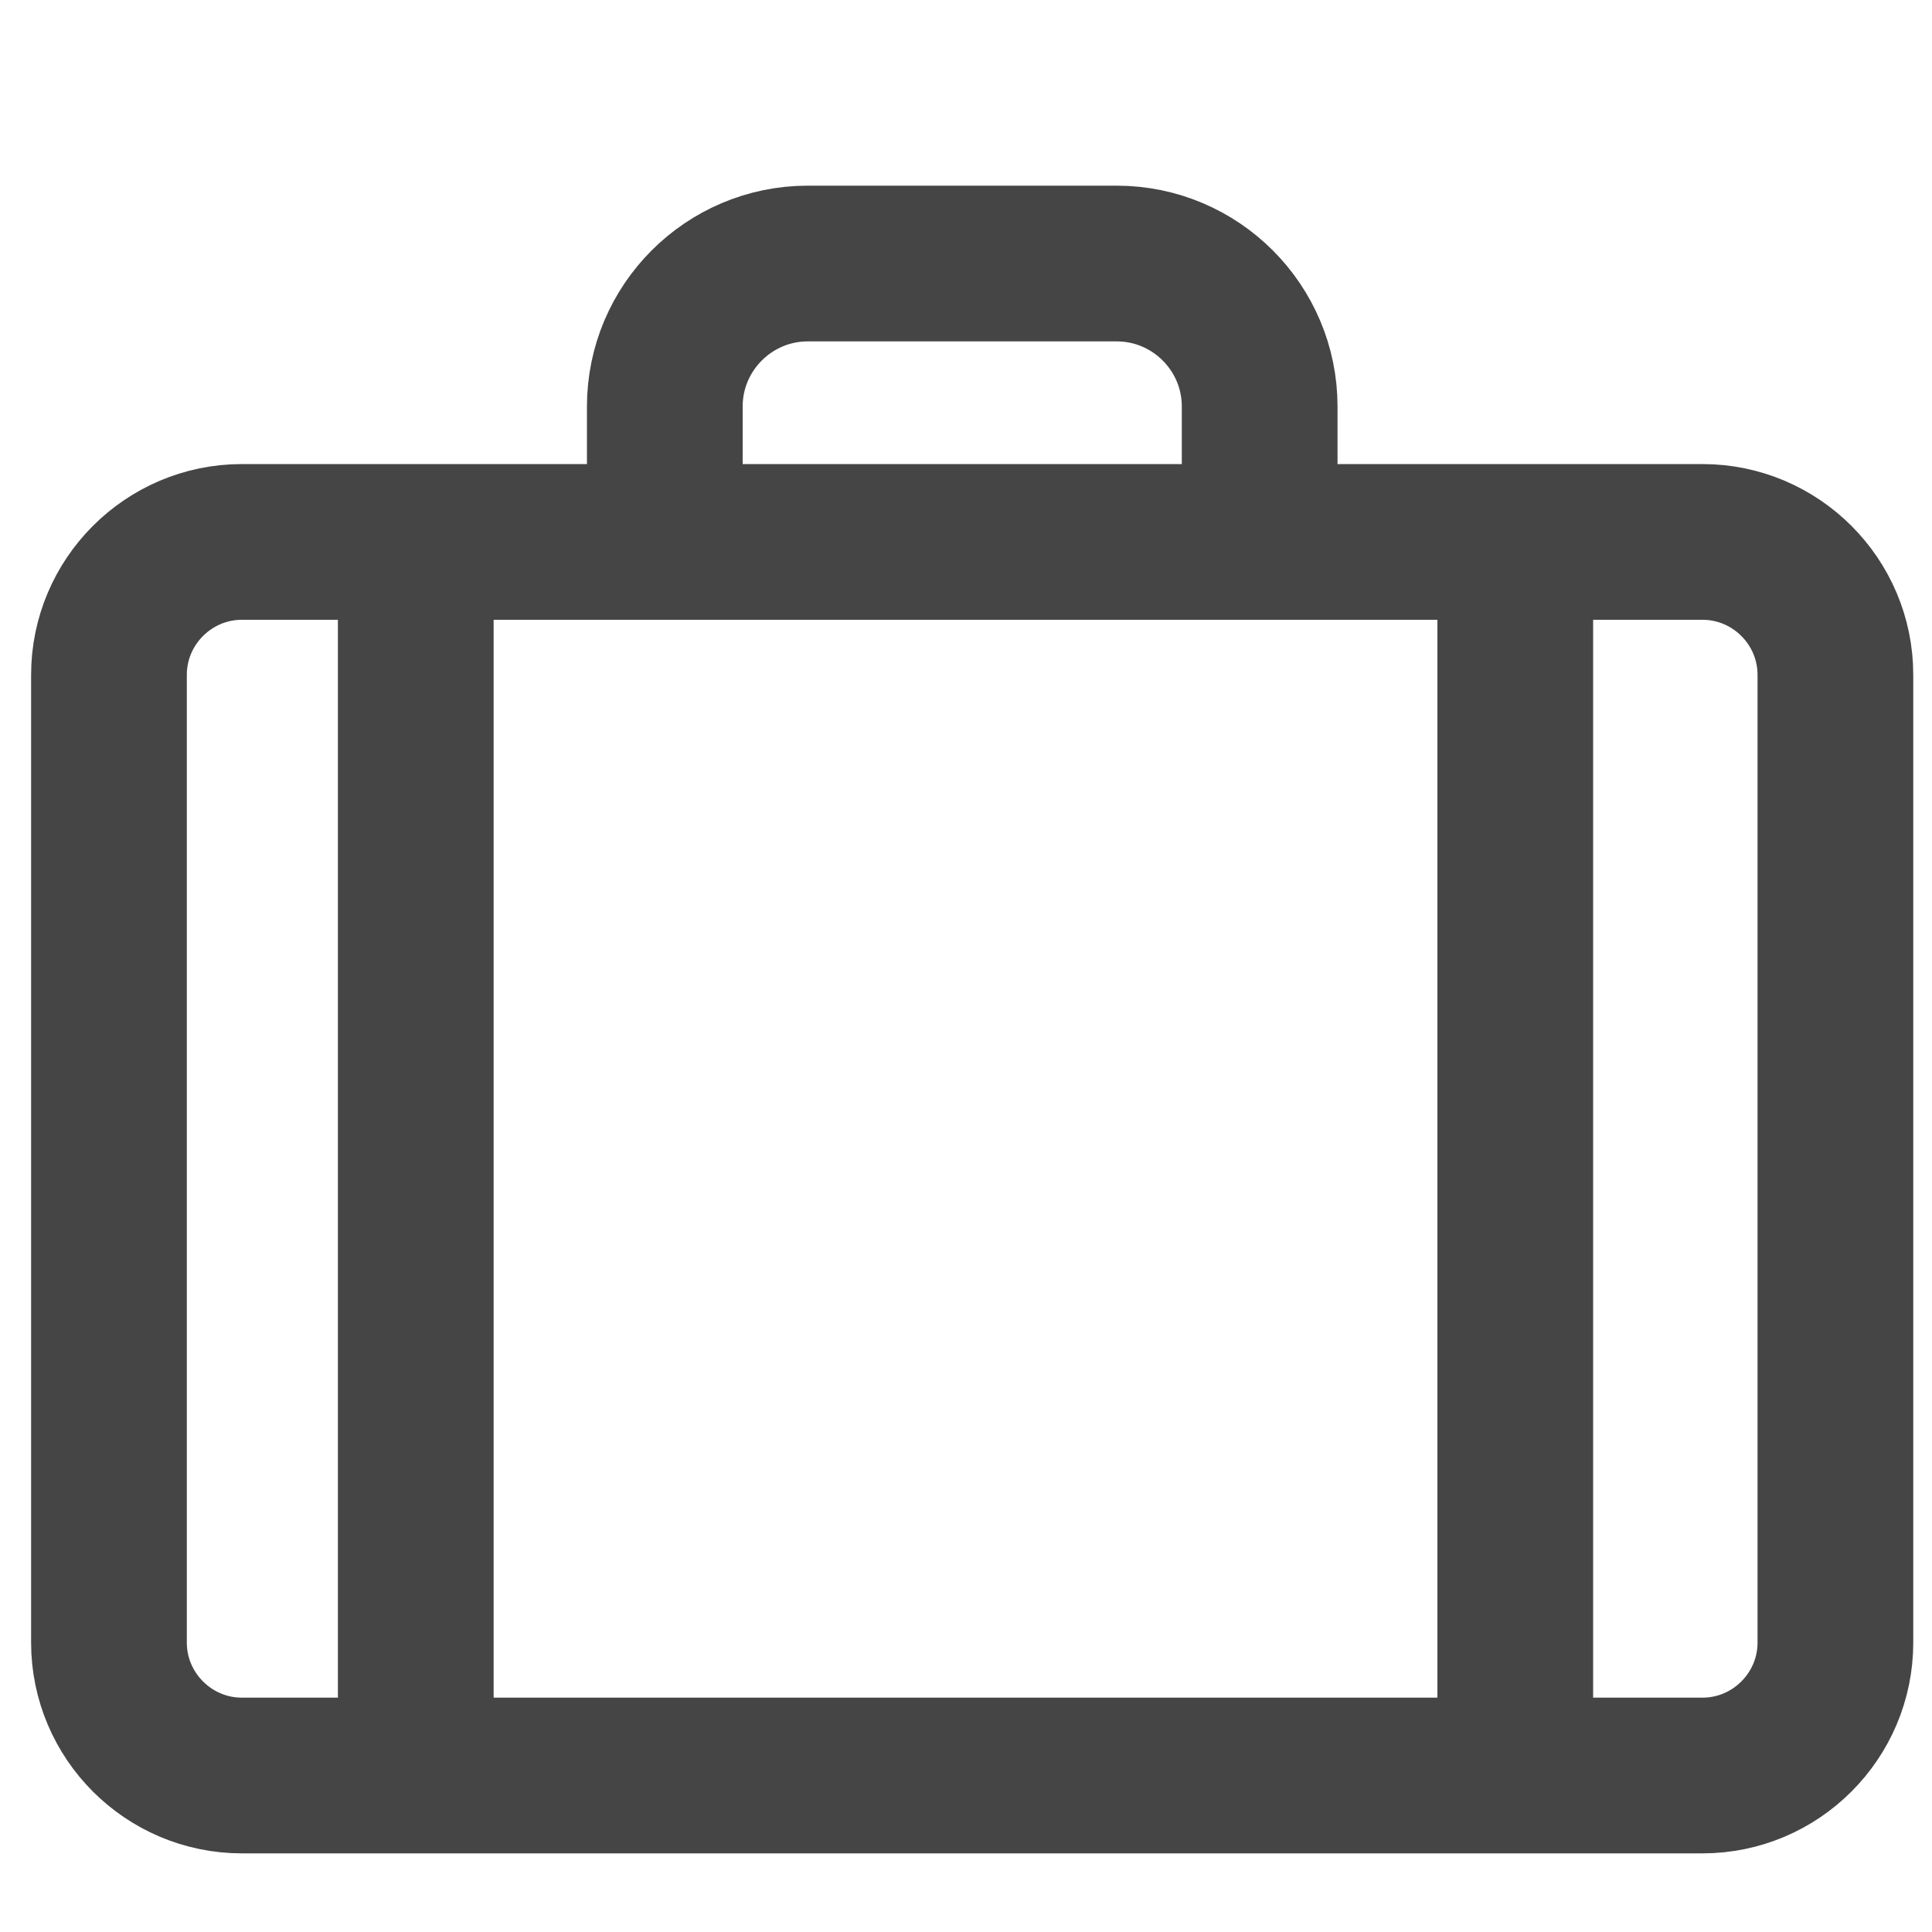 <?xml version="1.0" encoding="UTF-8"?>
<svg id="Layer_1" data-name="Layer 1" xmlns="http://www.w3.org/2000/svg" viewBox="0 0 100 100">
  <defs>
    <style>
      .cls-1, .cls-2 {
        fill: none;
        stroke: #454545;
        stroke-linecap: round;
        stroke-linejoin: round;
        stroke-width: 8.06px;
      }

      .cls-2 {
        fill-rule: evenodd;
      }
    </style>
  </defs>
  <path class="cls-2" d="M88.11,91.9H12.52c-3.79,0-6.88-3.09-6.88-6.88v-50.09c0-3.79,3.09-6.88,6.88-6.88h75.6c3.79,0,6.88,3.09,6.88,6.88v50.09c0,3.79-3.09,6.88-6.88,6.88Z"/>
  <line class="cls-1" x1="21.52" y1="89.4" x2="21.52" y2="30.56"/>
  <line class="cls-1" x1="78.43" y1="30.56" x2="78.43" y2="89.4"/>
  <path class="cls-2" d="M34.41,27.78v-6.74c0-4.08,3.32-7.4,7.4-7.4h15.99c4.08,0,7.4,3.32,7.4,7.4v6.74"/>
</svg>